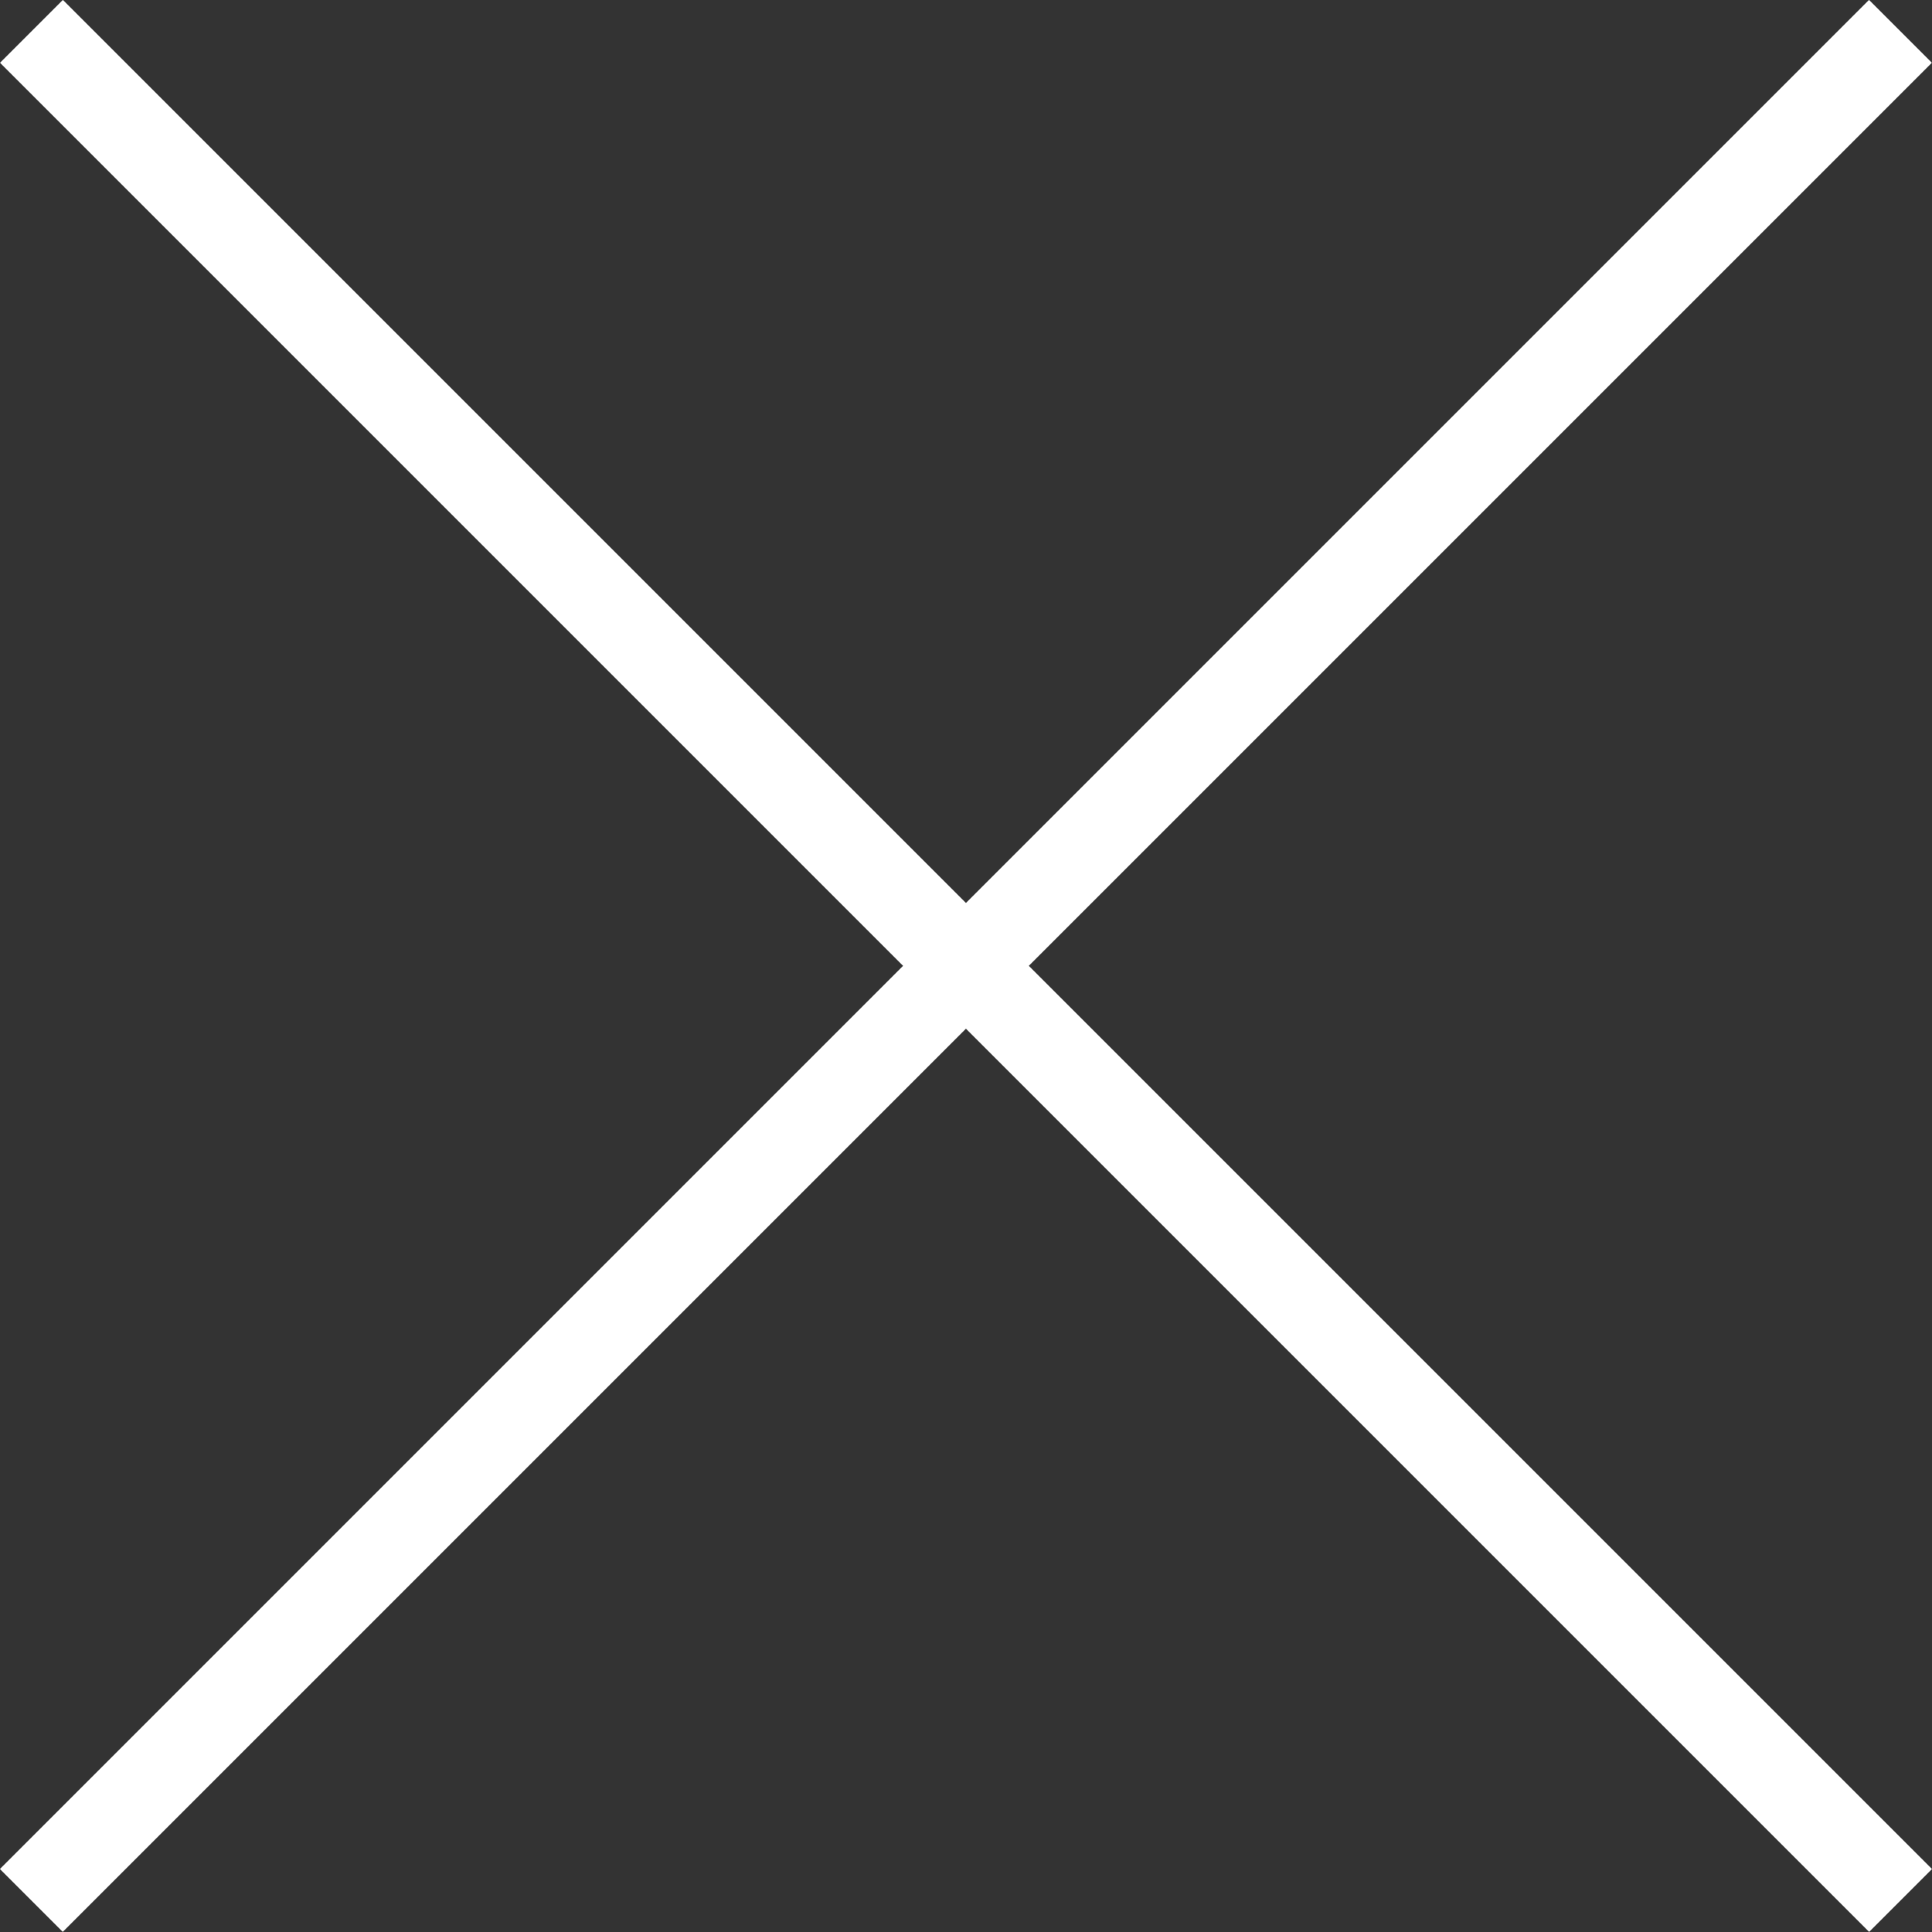 <svg xmlns="http://www.w3.org/2000/svg" width="21.731" height="21.731" viewBox="0 0 21.731 21.731">
    <rect x="0" y="0" width="21.731" height="21.731" fill="#333333" stroke="none"/>
    <g data-name="Icon feather-arrow-right">
        <path data-name="Trazado 162" d="M7.5 18h29.732" transform="rotate(-135 15.138 16.814)" style="fill:none;stroke:#fff;stroke-linejoin:round"/>
        <path data-name="Trazado 193" d="M7.5 18h29.732" transform="rotate(135 18.093 12.05)" style="fill:none;stroke:#fff;stroke-linejoin:round"/>
    </g>
</svg>
